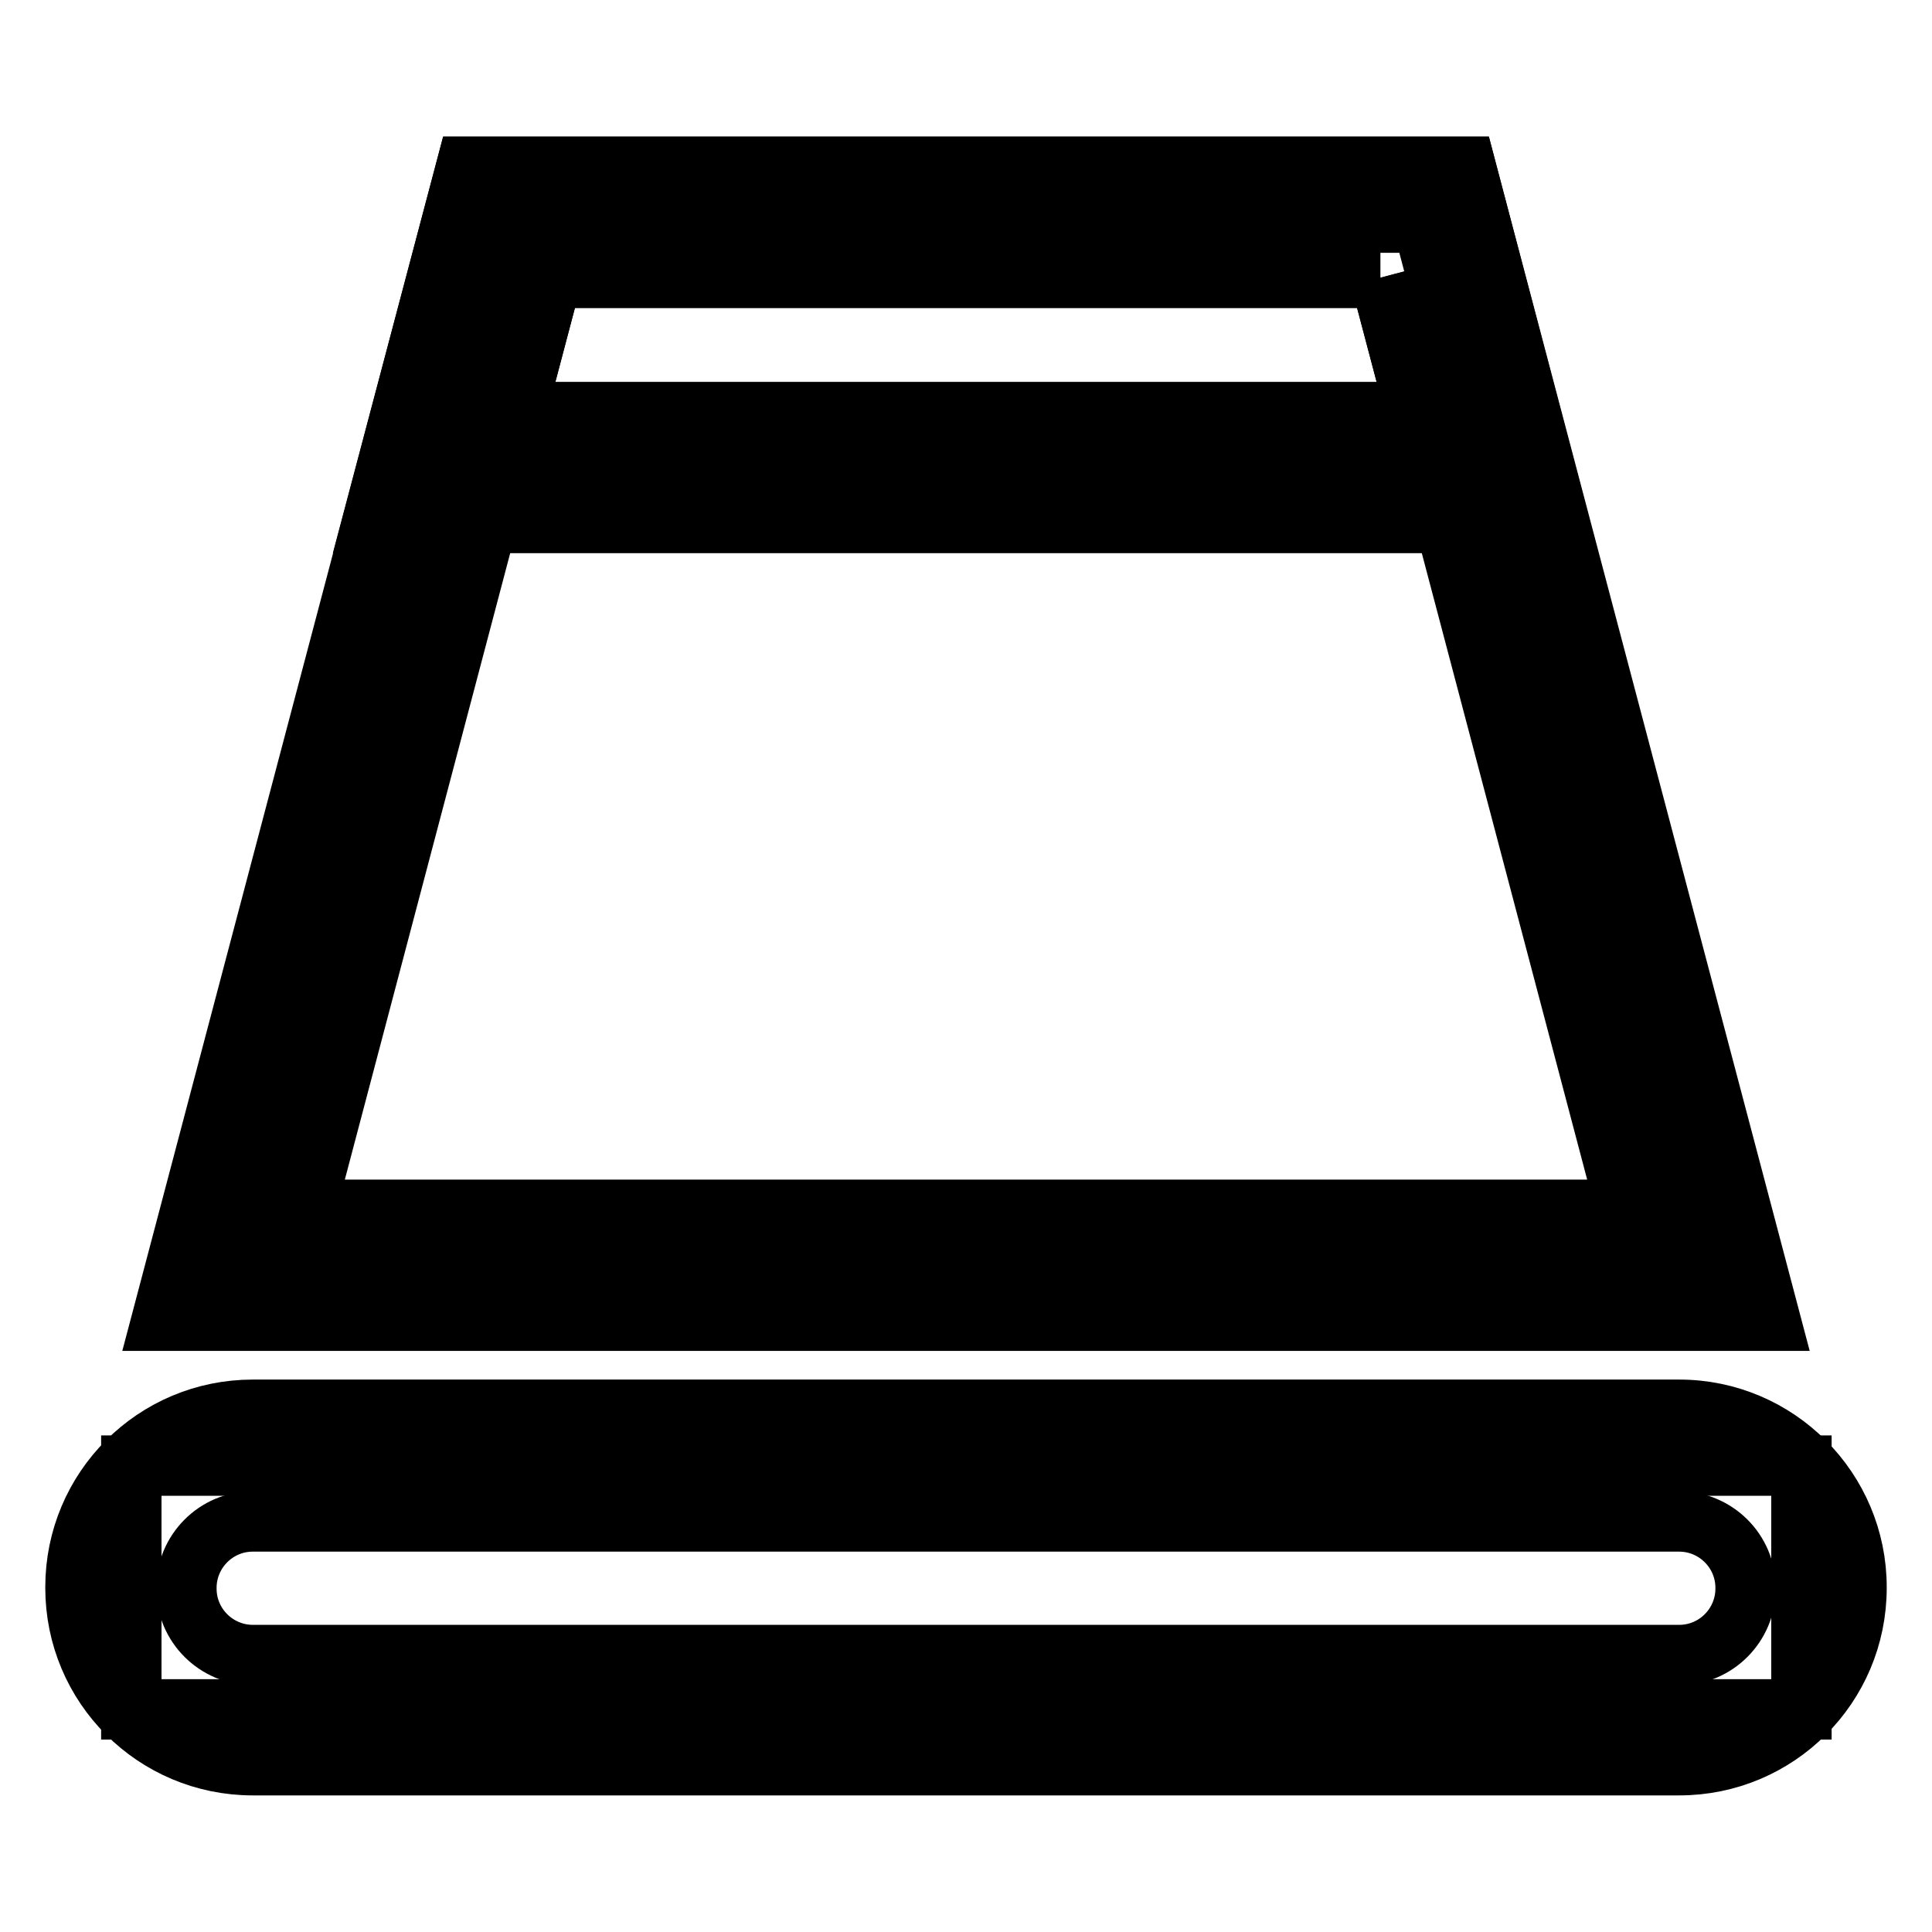 <?xml version="1.0" encoding="utf-8"?>
<!-- Svg Vector Icons : http://www.onlinewebfonts.com/icon -->
<!DOCTYPE svg PUBLIC "-//W3C//DTD SVG 1.1//EN" "http://www.w3.org/Graphics/SVG/1.1/DTD/svg11.dtd">
<svg version="1.1" xmlns="http://www.w3.org/2000/svg" xmlns:xlink="http://www.w3.org/1999/xlink" x="0px" y="0px" viewBox="0 0 256 256" enable-background="new 0 0 256 256" xml:space="preserve">
<g> <path stroke-width="8" fill-opacity="0" stroke="#000000"  d="M17.4,194.2h221.3v32.3H17.4V194.2z"/> <path stroke-width="8" fill-opacity="0" stroke="#000000"  d="M222.5,201.6c4.8,0,8.8,3.9,8.8,8.8v0.1c0,4.8-3.9,8.8-8.8,8.8h-189c-4.8,0-8.8-3.9-8.8-8.8v-0.1 c0-4.8,3.9-8.8,8.8-8.8L222.5,201.6 M222.5,186.8h-189c-13,0-23.5,10.5-23.5,23.5v0.1c0,13,10.5,23.5,23.5,23.5h189 c13,0,23.5-10.5,23.5-23.5v-0.1C246,197.4,235.5,186.8,222.5,186.8L222.5,186.8z"/> <path stroke-width="8" fill-opacity="0" stroke="#000000"  d="M30.9,167.7L67.4,29.5h121.1l36.5,138.2H30.9z"/> <path stroke-width="8" fill-opacity="0" stroke="#000000"  d="M182.9,36.8l32.6,123.5h-175L73.1,36.8H182.9 M194.2,22.1H61.8L21.4,175h213.2L194.2,22.1L194.2,22.1z"/> <path stroke-width="8" fill-opacity="0" stroke="#000000"  d="M58.9,61.9l8.6-32.5h121.1l8.6,32.5H58.9z"/> <path stroke-width="8" fill-opacity="0" stroke="#000000"  d="M182.9,36.8l4.7,17.8H68.4l4.7-17.8H182.9 M194.2,22.1H61.8L49.3,69.3h157.3L194.2,22.1z"/></g>
</svg>